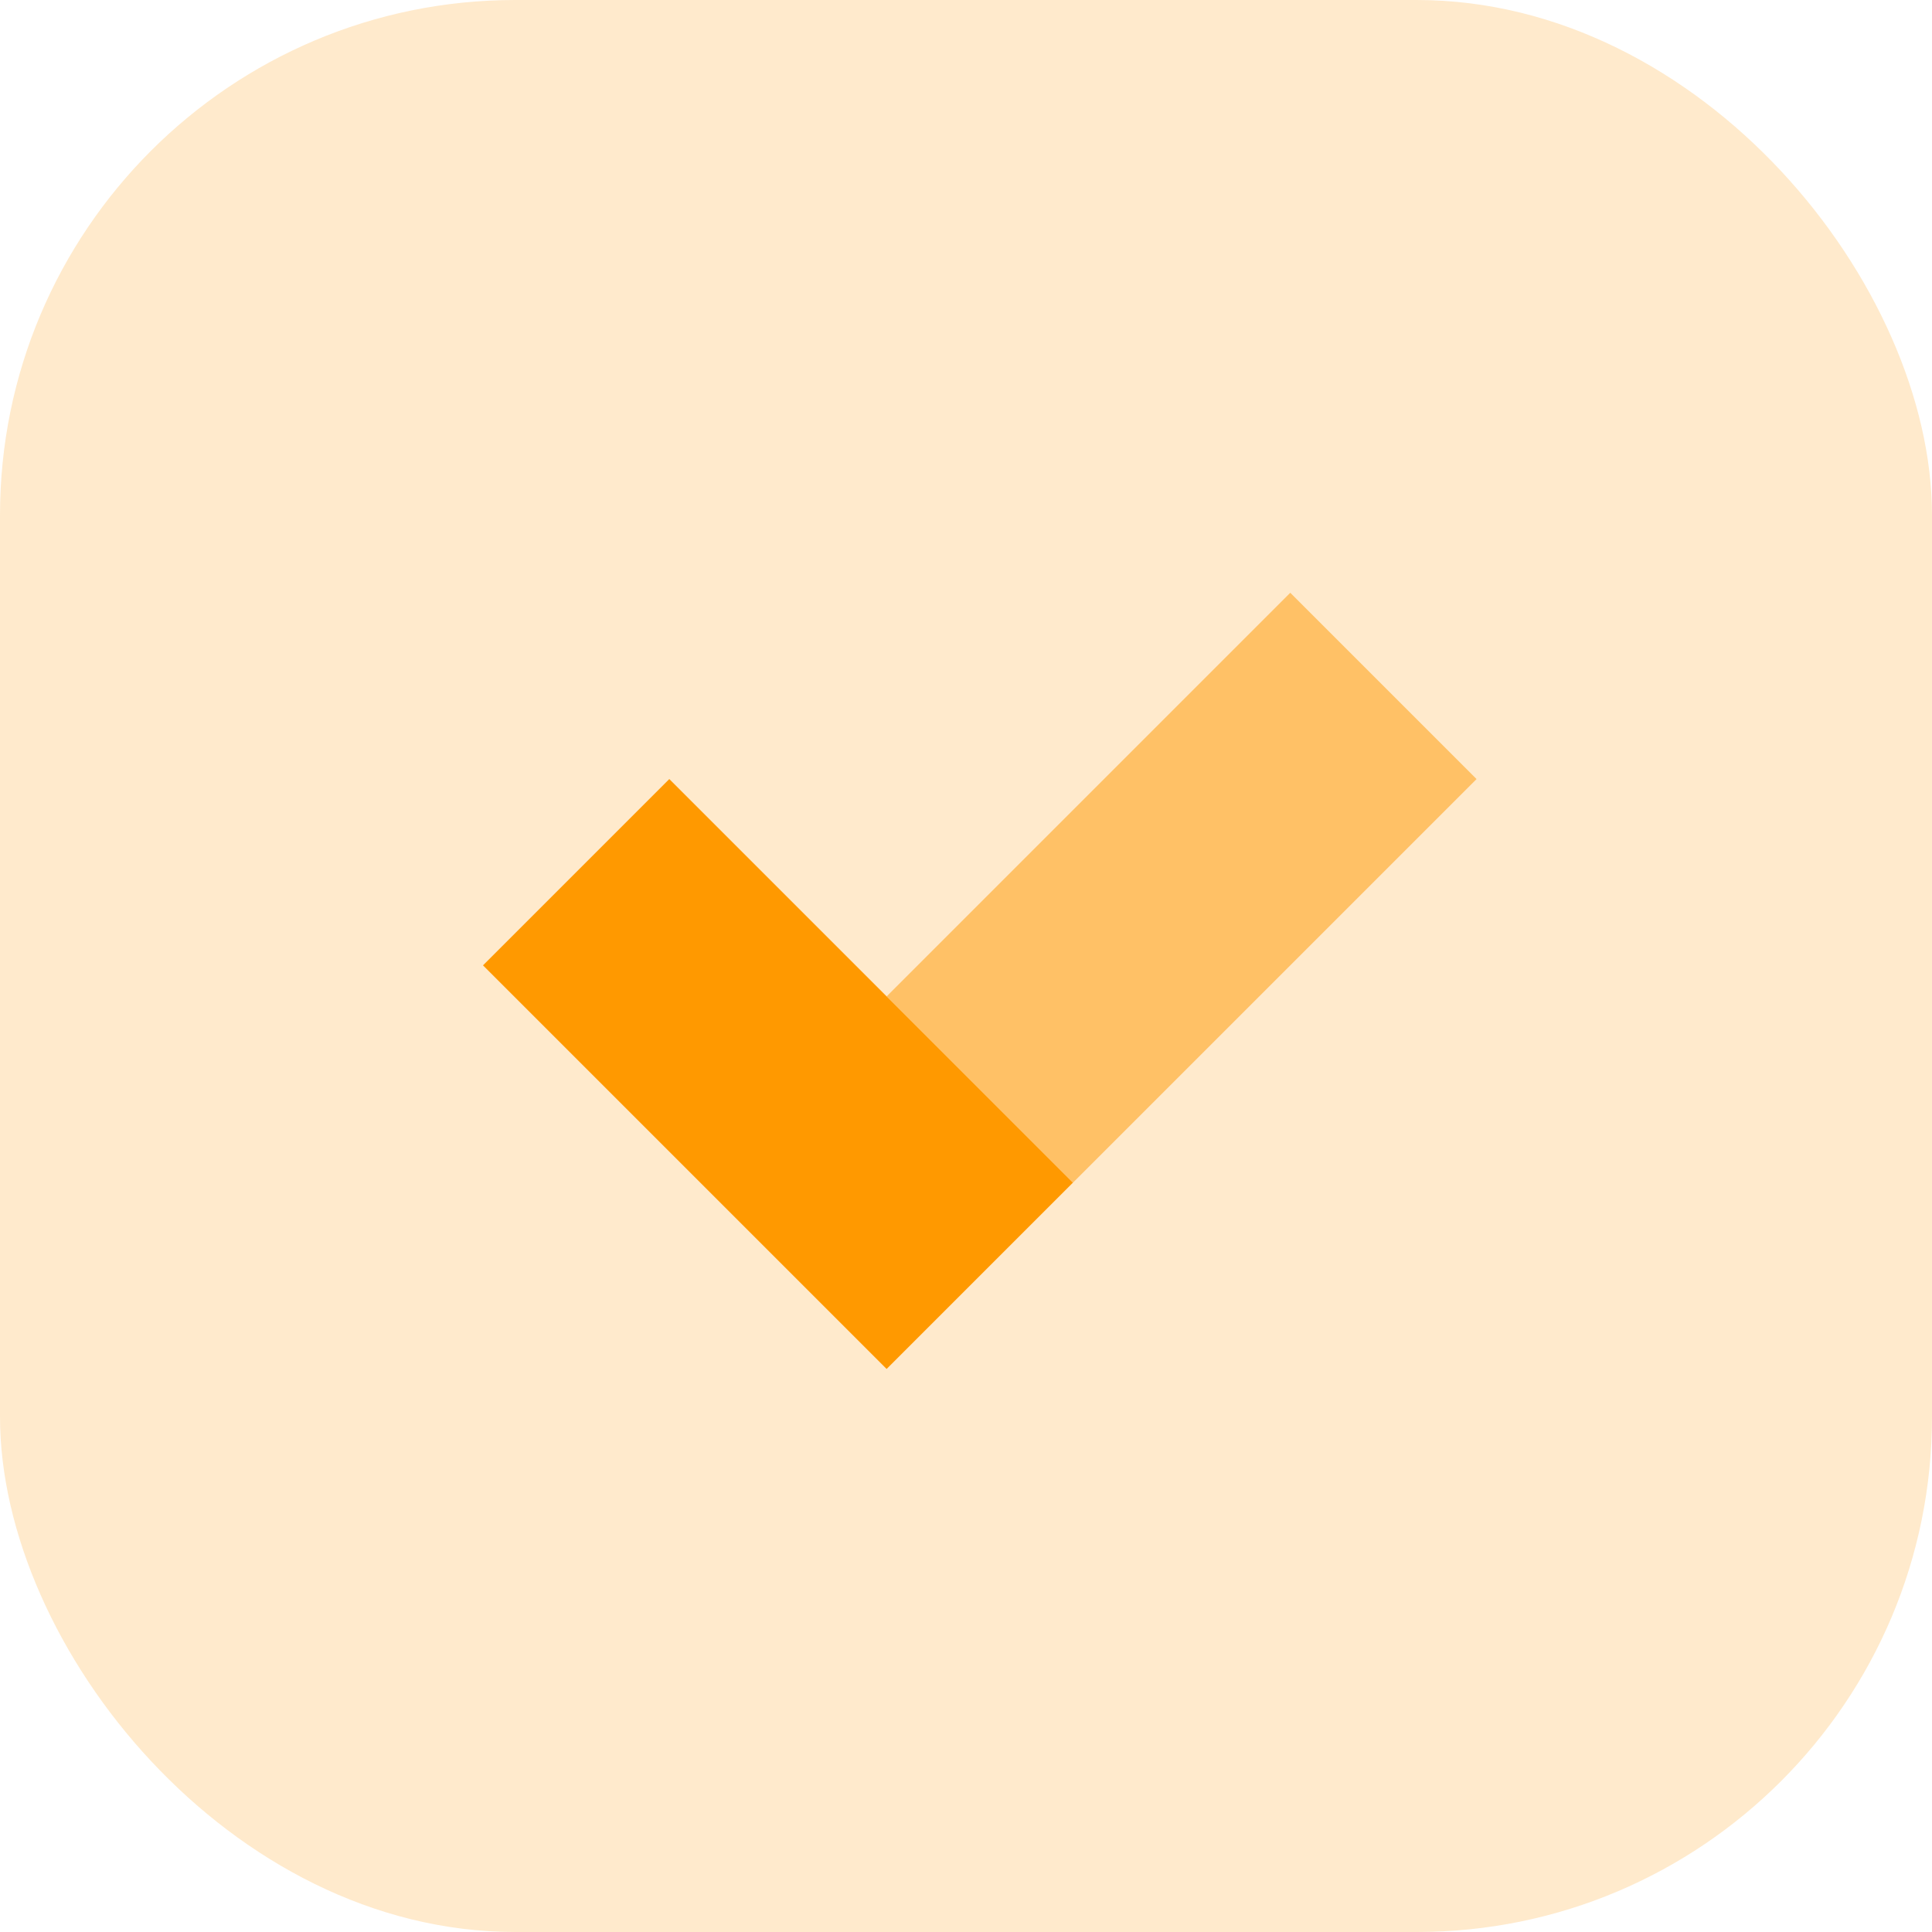 <svg width="44" height="44" viewBox="0 0 44 44" fill="none" xmlns="http://www.w3.org/2000/svg">
<rect width="44" height="44" rx="11.733" fill="#FF9900" fill-opacity="0.2"/>
<g clip-path="url(#clip0_4001_20018)">
<rect x="11" y="21.985" width="6" height="13" transform="rotate(-45 11 21.985)" fill="#FF9900"/>
<rect opacity="0.5" x="29.385" y="13.5" width="6" height="13" transform="rotate(45 29.385 13.5)" fill="#FF9900"/>
</g>
<defs>
<clipPath id="clip0_4001_20018">
<rect width="24.2" height="24.2" fill="white" transform="translate(9.533 9.9)"/>
</clipPath>
</defs>
</svg>
